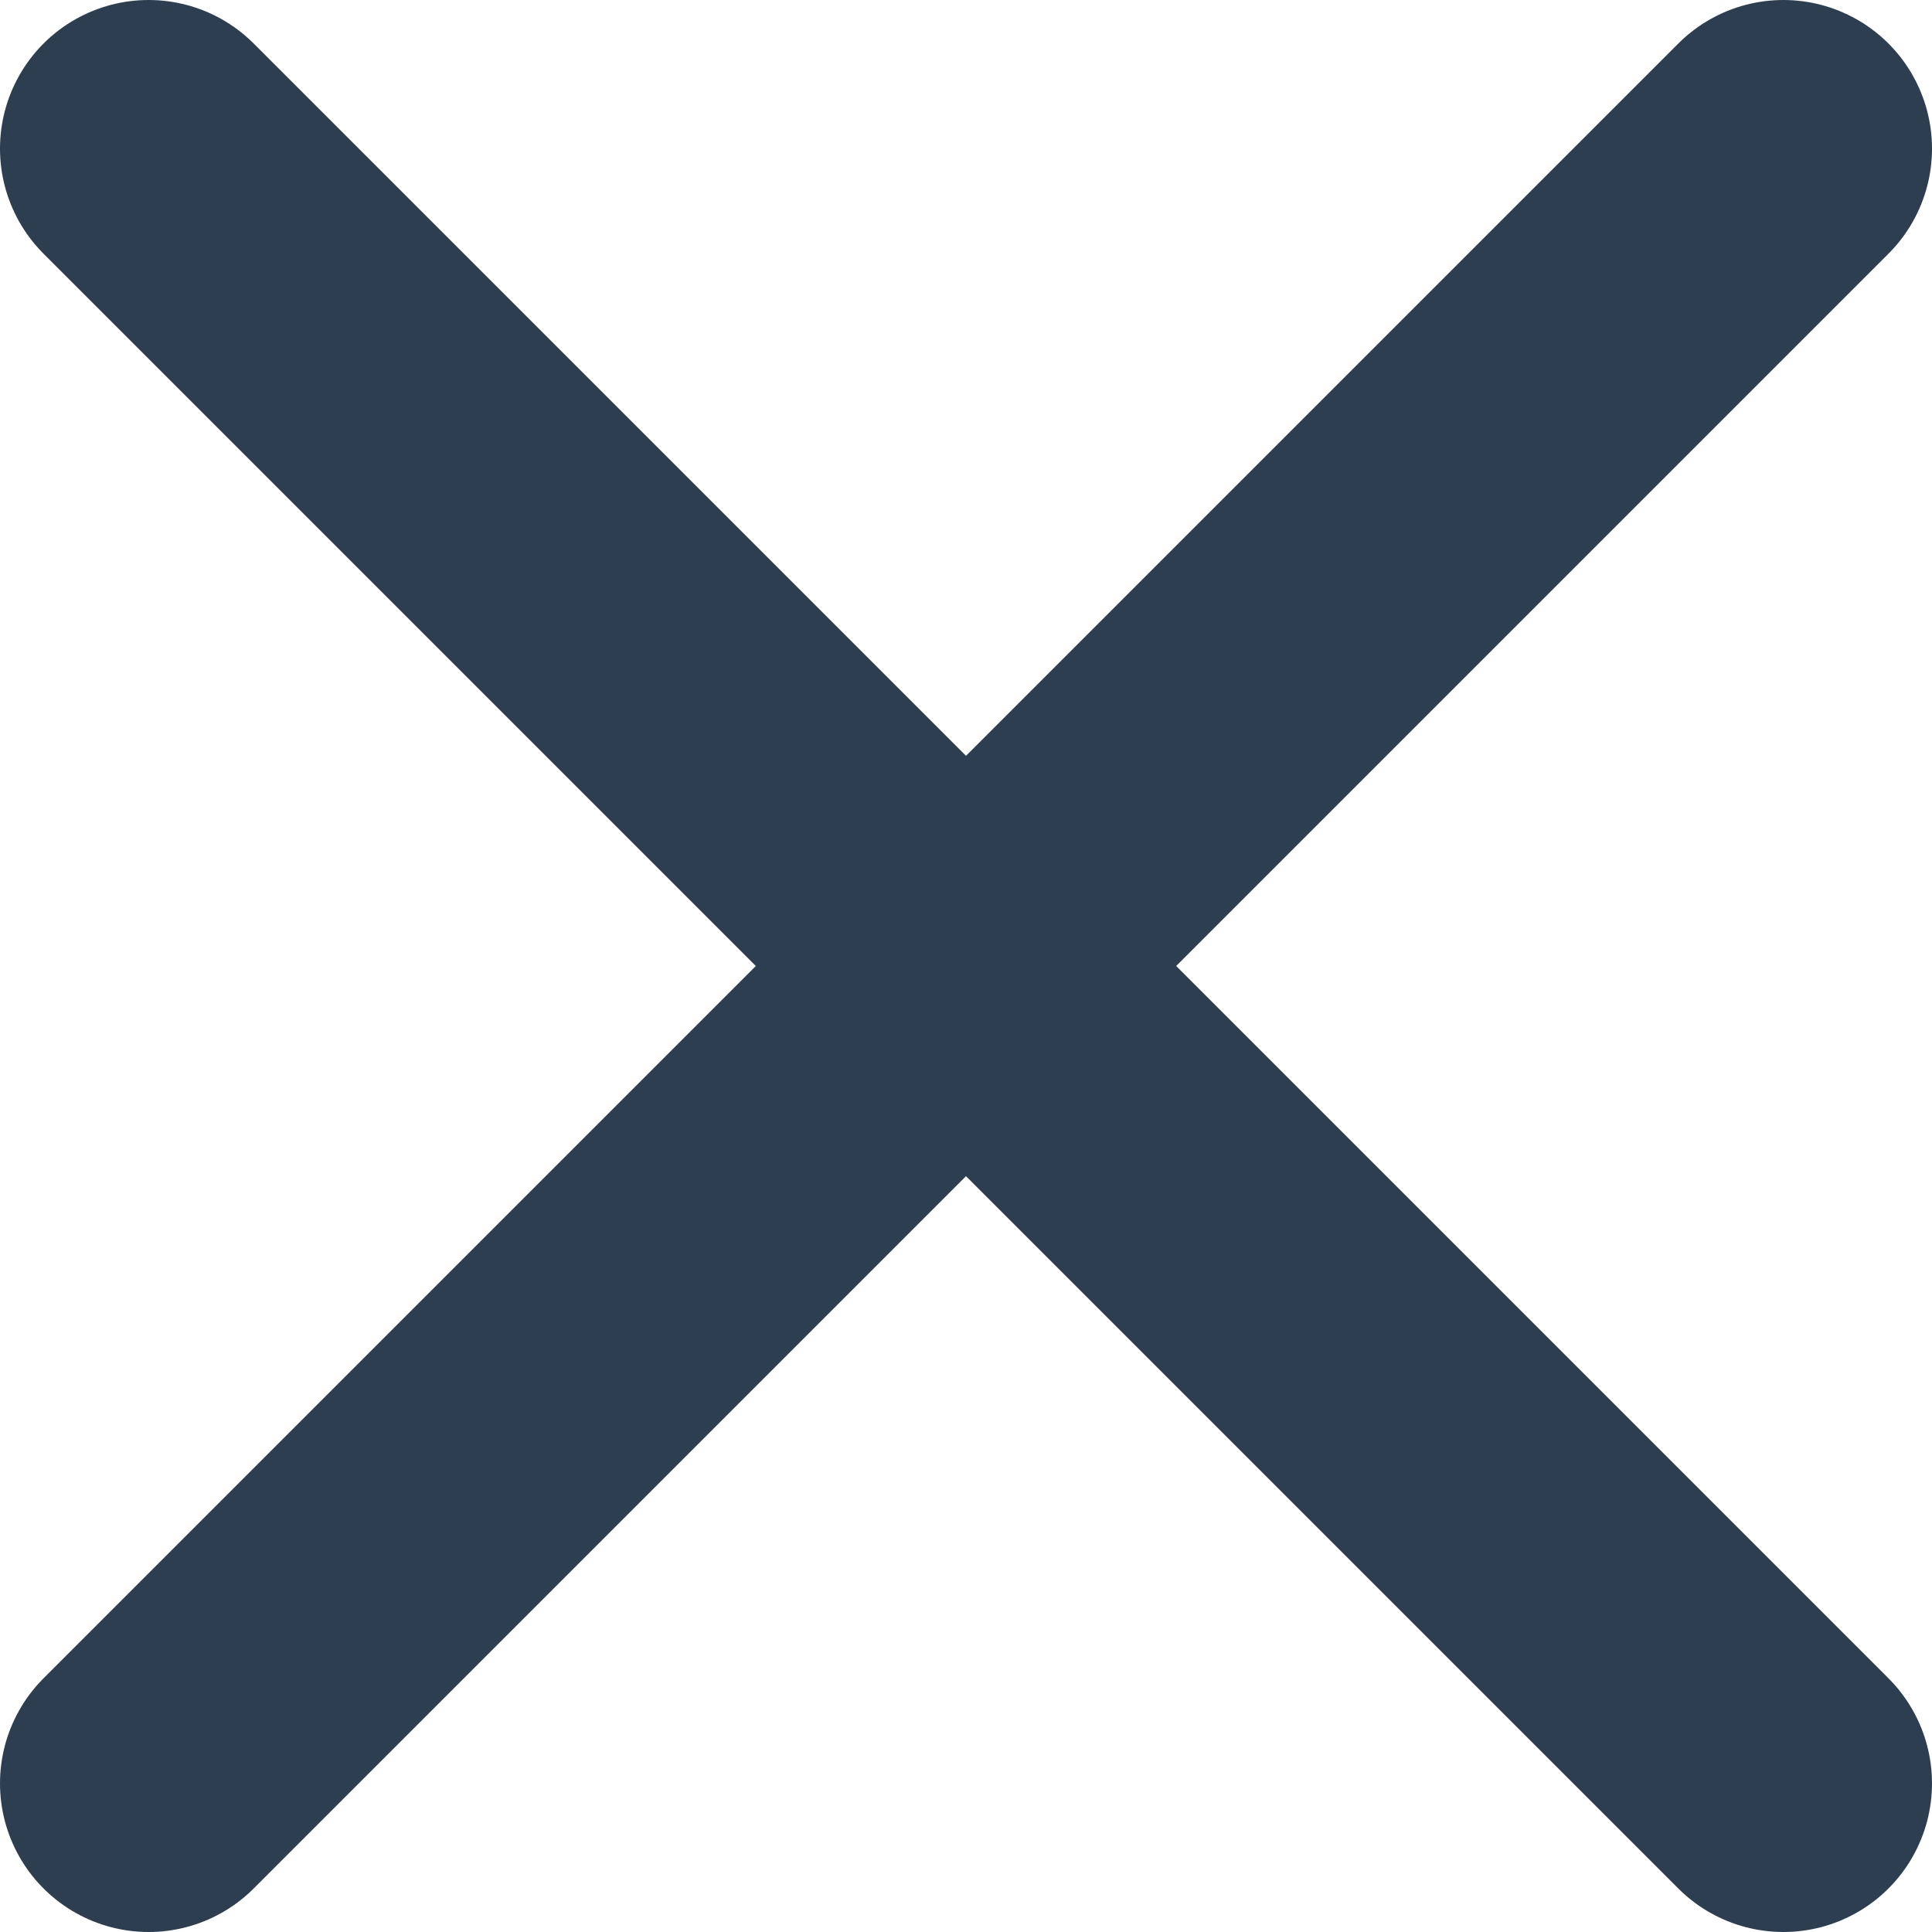 <svg width="26" height="26" viewBox="0 0 26 26" fill="none" xmlns="http://www.w3.org/2000/svg">
<path d="M24 2L2 24" stroke="#2C3E50" stroke-width="4" stroke-linecap="round" stroke-linejoin="round"/>
<path d="M2 2L24 24" stroke="#2C3E50" stroke-width="4" stroke-linecap="round" stroke-linejoin="round"/>
</svg>
